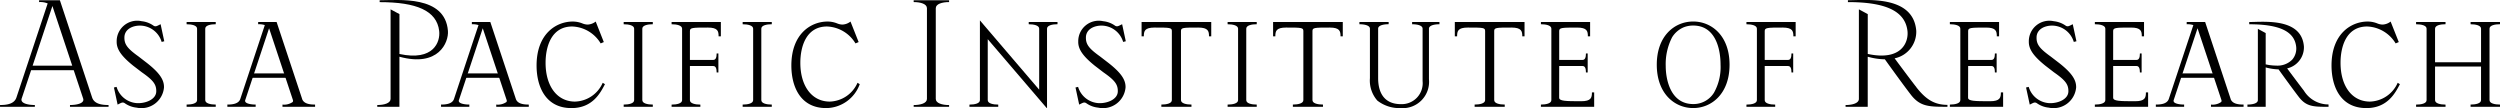 <svg xmlns="http://www.w3.org/2000/svg" xmlns:xlink="http://www.w3.org/1999/xlink" width="300.435" height="13.031" viewBox="0 0 300.435 13.031">
  <defs>
    <clipPath id="clip-logo_text_en">
      <rect width="300.435" height="13.031"/>
    </clipPath>
  </defs>
  <g id="logo_text_en" clip-path="url(#clip-logo_text_en)">
    <g id="グループ_2" data-name="グループ 2" transform="translate(23 65.515)">
      <path id="パス_56" data-name="パス 56" d="M268.064,85.369,265,76.127h-2.216V76.4a2.271,2.271,0,0,1,.8.1c-.495,1.492-2.78,8.363-2.947,8.868-.206.606-.959.683-1.561.683v.268h3.4v-.268c-.458,0-1.06-.081-1.225-.309a.267.267,0,0,1-.025-.243l2.862-8.619,2.868,8.619a.259.259,0,0,1-.029.243,1.772,1.772,0,0,1-1.224.309v.268h3.915v-.268c-.6,0-1.359-.077-1.559-.683" transform="translate(-23 -139)"/>
      <path id="パス_57" data-name="パス 57" d="M270.3,76.127c.182,0,.448,0,.672-.01.276-.009.587-.017.918-.017,2.043,0,4.778.31,4.981,2.978a2.6,2.6,0,0,1-2.015,2.628c.25.336,1.445,1.941,2.015,2.678a3.448,3.448,0,0,0,2.959,1.652v.283h-.217c-1.652,0-2.484-.051-3.355-1.183-.766-.992-2.268-3.079-2.435-3.314a6.355,6.355,0,0,1-1.546-.234v4.731h-2.194v-.268c.559,0,1.254-.119,1.254-.535V76.951l.94.509v3.76a5.886,5.886,0,0,0,1.257.147,2.468,2.468,0,0,0,1.935-.72,2.04,2.04,0,0,0,.471-1.56c-.213-1.832-2.007-2.685-5.64-2.685Z" transform="translate(-23 -139)"/>
      <path id="パス_58" data-name="パス 58" d="M23.683,85.517c0,.4-.629.535-1.257.535v.268h3.5v-.268c-.629,0-1.261-.138-1.261-.535V76.928c0-.392.632-.531,1.261-.531v-.269h-3.5V76.4c.628,0,1.257.139,1.257.531Z" transform="translate(-23 -139)"/>
      <path id="パス_59" data-name="パス 59" d="M76.208,85.517c0,.4-.627.535-1.258.535v.268h3.5v-.268c-.626,0-1.261-.138-1.261-.535V76.928c0-.392.635-.531,1.261-.531v-.269h-3.5V76.4c.631,0,1.258.139,1.258.531Z" transform="translate(-23 -139)"/>
      <path id="パス_60" data-name="パス 60" d="M90.509,85.517c0,.4-.632.535-1.261.535v.268h3.5v-.268c-.625,0-1.258-.138-1.258-.535V76.928c0-.392.633-.531,1.258-.531v-.269h-3.5V76.4c.629,0,1.261.139,1.261.531Z" transform="translate(-23 -139)"/>
      <path id="パス_61" data-name="パス 61" d="M148.785,85.517c0,.4-.631.535-1.258.535v.268h3.5v-.268c-.627,0-1.259-.138-1.259-.535V76.928c0-.392.632-.531,1.259-.531v-.269h-3.5V76.4c.627,0,1.258.139,1.258.531Z" transform="translate(-23 -139)"/>
      <path id="パス_62" data-name="パス 62" d="M300.435,76.4v-.269H296.9V76.4c.628,0,1.257.139,1.257.532v4.035H292.63V76.928c0-.393.632-.532,1.259-.532v-.269h-3.538V76.4c.629,0,1.261.139,1.261.532v8.588c0,.4-.632.535-1.261.535v.268h3.538v-.268c-.627,0-1.259-.138-1.259-.535V81.484h5.526v4.032c0,.4-.629.535-1.257.535v.268h3.536v-.268c-.631,0-1.259-.138-1.259-.535V76.928c0-.393.628-.532,1.259-.532" transform="translate(-23 -139)"/>
      <path id="パス_63" data-name="パス 63" d="M137.189,76.127v1.726h.269c0-.623.091-1.056,1.291-1.056,1.894,0,2.077.017,2.077.426v8.293c0,.4-.629.535-1.261.535v.268h3.617v-.268c-.626,0-1.259-.138-1.259-.535V77.223c0-.409.187-.426,2.074-.426,1.2,0,1.294.433,1.294,1.056h.269V76.127Z" transform="translate(-23 -139)"/>
      <path id="パス_64" data-name="パス 64" d="M152.993,76.127v1.726h.269c0-.623.092-1.056,1.294-1.056,1.891,0,2.074.017,2.074.426v8.293c0,.4-.635.535-1.261.535v.268h3.619v-.268c-.63,0-1.264-.138-1.264-.535V77.223c0-.409.191-.426,2.075-.426,1.206,0,1.3.433,1.3,1.056h.268V76.127Z" transform="translate(-23 -139)"/>
      <path id="パス_65" data-name="パス 65" d="M174.831,76.127v1.726h.275c0-.623.088-1.056,1.291-1.056,1.89,0,2.076.017,2.076.426v8.293c0,.4-.633.535-1.261.535v.268h3.618v-.268c-.632,0-1.265-.138-1.265-.535V77.223c0-.409.191-.426,2.076-.426,1.2,0,1.3.433,1.3,1.056h.269V76.127Z" transform="translate(-23 -139)"/>
      <path id="パス_66" data-name="パス 66" d="M80.708,76.127V76.4c.632,0,1.262.139,1.262.532v8.588c0,.4-.63.535-1.262.535v.268h3.458v-.268c-.627,0-1.256-.138-1.256-.535v-4.1h2.8c.306,0,.412.289.412.775h.21V79.908h-.21c0,.484-.106.778-.412.778h-2.8V77.223c0-.409.262-.426,2.155-.426,1.2,0,1.292.433,1.292,1.056h.271V76.127Z" transform="translate(-23 -139)"/>
      <path id="パス_67" data-name="パス 67" d="M209.877,76.127V76.4c.625,0,1.257.139,1.257.532v8.588c0,.4-.632.535-1.257.535v.268h3.455v-.268c-.624,0-1.258-.138-1.258-.535v-4.1h2.8c.308,0,.415.289.415.775h.207V79.908h-.207c0,.484-.107.778-.415.778h-2.8V77.223c0-.409.266-.426,2.152-.426,1.2,0,1.293.433,1.293,1.056h.272V76.127Z" transform="translate(-23 -139)"/>
      <path id="パス_68" data-name="パス 68" d="M72.7,83.6c-.544,1.044-1.48,2.875-4.027,2.875-3.16,0-4.191-2.659-4.191-5.112,0-3.823,2.361-5.289,4.353-5.289a3.124,3.124,0,0,1,1.139.22,1.771,1.771,0,0,0,.627.144,1.668,1.668,0,0,0,.986-.364l.975,2.467-.376.161a4.163,4.163,0,0,0-3.417-2.034c-2.51,0-3.205,2.416-3.205,4.368,0,2.752,1.345,4.657,3.544,4.657a3.754,3.754,0,0,0,3.322-2.258Z" transform="translate(-23 -139)"/>
      <path id="パス_69" data-name="パス 69" d="M103.319,83.6a4.34,4.34,0,0,1-4.025,2.875c-3.164,0-4.193-2.659-4.193-5.112,0-3.823,2.36-5.289,4.353-5.289a3.114,3.114,0,0,1,1.138.22,1.787,1.787,0,0,0,.627.144,1.678,1.678,0,0,0,.989-.364l.978,2.467-.379.161a4.173,4.173,0,0,0-3.42-2.034c-2.507,0-3.207,2.416-3.207,4.368,0,2.752,1.35,4.657,3.546,4.657a3.762,3.762,0,0,0,3.324-2.258Z" transform="translate(-23 -139)"/>
      <path id="パス_70" data-name="パス 70" d="M288.407,83.6c-.549,1.044-1.483,2.875-4.031,2.875-3.157,0-4.188-2.659-4.188-5.112,0-3.823,2.359-5.289,4.352-5.289a3.094,3.094,0,0,1,1.136.22,1.793,1.793,0,0,0,.625.144,1.669,1.669,0,0,0,.99-.364l.979,2.467-.376.161a4.173,4.173,0,0,0-3.422-2.034c-2.512,0-3.2,2.416-3.2,4.368,0,2.752,1.345,4.657,3.542,4.657a3.761,3.761,0,0,0,3.325-2.258Z" transform="translate(-23 -139)"/>
      <path id="パス_71" data-name="パス 71" d="M203.479,86.471c-2.218,0-4.377-1.721-4.377-5.209s2.159-5.192,4.377-5.192c2.187,0,4.368,1.68,4.368,5.192s-2.181,5.209-4.368,5.209m0-9.917a3.083,3.083,0,0,0-1.153.216,3.031,3.031,0,0,0-1.38,1.191,7.039,7.039,0,0,0-.77,3.436c0,1.76.633,4.593,3.3,4.593a2.887,2.887,0,0,0,2.5-1.367,6.251,6.251,0,0,0,.79-3.361c0-1.918-.615-4.708-3.289-4.708" transform="translate(-23 -139)"/>
      <path id="パス_72" data-name="パス 72" d="M187.37,85.224c0,.407.756.426,2.647.426,1.2,0,1.292-.433,1.292-1.06h.269v1.73h-6.4v-.268c.623,0,1.255-.138,1.255-.535V76.929c0-.393-.632-.532-1.255-.532v-.269h5.912v1.726h-.27c0-.624-.089-1.056-1.292-1.056-1.887,0-2.153.017-2.153.426v3.463h2.8c.306,0,.413-.294.413-.778h.21v2.284h-.21c0-.486-.107-.776-.413-.776h-2.8Z" transform="translate(-23 -139)"/>
      <path id="パス_73" data-name="パス 73" d="M236.511,85.224c0,.407.754.426,2.643.426,1.2,0,1.3-.433,1.3-1.06h.269v1.73h-6.4v-.268c.625,0,1.257-.138,1.257-.535V76.929c0-.393-.632-.532-1.257-.532v-.269h5.914v1.726h-.272c0-.624-.091-1.056-1.29-1.056-1.893,0-2.155.017-2.155.426v3.463h2.8c.31,0,.414-.294.414-.778h.211v2.284h-.211c0-.486-.1-.776-.414-.776h-2.8Z" transform="translate(-23 -139)"/>
      <path id="パス_74" data-name="パス 74" d="M253.946,85.224c0,.407.754.426,2.642.426,1.2,0,1.295-.433,1.295-1.06h.264v1.73h-6.4v-.268c.627,0,1.259-.138,1.259-.535V76.929c0-.393-.632-.532-1.259-.532v-.269h5.91v1.726h-.268c0-.624-.089-1.056-1.291-1.056-1.89,0-2.152.017-2.152.426v3.463h2.8c.307,0,.414-.294.414-.778h.207v2.284h-.207c0-.486-.107-.776-.414-.776h-2.8Z" transform="translate(-23 -139)"/>
      <path id="パス_75" data-name="パス 75" d="M123.626,76.127V76.4c.628,0,1.256.139,1.256.532v7.33l-7.122-8.327v9.585c0,.4-.628.535-1.258.535v.268h3.461v-.268c-.627,0-1.262-.138-1.262-.535V78.193l7.124,8.322V76.928c0-.393.633-.532,1.259-.532v-.269Z" transform="translate(-23 -139)"/>
      <path id="パス_76" data-name="パス 76" d="M169.7,76.127V76.4c.628,0,1.259.139,1.259.532v6.3A2.516,2.516,0,0,1,168.357,86c-1.992,0-2.741-1.344-2.741-3.13V76.928c0-.393.638-.532,1.263-.532v-.269h-3.513V76.4c.63,0,1.263.139,1.263.532v5.948a3.648,3.648,0,0,0,.894,2.695,4.315,4.315,0,0,0,2.8.9,3.166,3.166,0,0,0,3.4-3.472v-6.09c.025-.378.644-.513,1.262-.513v-.269Z" transform="translate(-23 -139)"/>
      <path id="パス_77" data-name="パス 77" d="M16.006,81.379C14.581,80.228,14,79.4,14.021,78.47a2.464,2.464,0,0,1,3-2.437,2.987,2.987,0,0,1,1.437.543c.259.154.4.035.843-.181l.439,2.048-.314.08a2.737,2.737,0,0,0-2.519-1.96c-1.008-.027-1.931.454-1.956,1.394-.022.849.351,1.35,1.694,2.313l1.038.8c1.463,1.156,2.047,1.986,2.024,2.916a2.72,2.72,0,0,1-3.291,2.434,2.973,2.973,0,0,1-1.437-.542c-.259-.156-.4-.04-.844.179L13.692,84l.317-.077a2.729,2.729,0,0,0,2.518,1.959c1.006.027,2.225-.455,2.251-1.4.02-.847-.351-1.347-1.734-2.31Z" transform="translate(-23 -139)"/>
      <path id="パス_78" data-name="パス 78" d="M131.56,81.379c-1.425-1.151-2.008-1.983-1.983-2.909a2.461,2.461,0,0,1,2.992-2.437,2.982,2.982,0,0,1,1.437.543c.259.154.407.035.845-.181l.44,2.048-.318.08a2.734,2.734,0,0,0-2.517-1.96c-1-.027-1.932.454-1.957,1.394-.021.849.35,1.35,1.7,2.313l1.038.8c1.463,1.156,2.049,1.986,2.025,2.916a2.721,2.721,0,0,1-3.292,2.434,2.959,2.959,0,0,1-1.438-.542c-.261-.156-.4-.04-.843.179L129.247,84l.311-.077a2.734,2.734,0,0,0,2.523,1.959c1.005.027,2.224-.455,2.25-1.4.019-.847-.351-1.347-1.736-2.31Z" transform="translate(-23 -139)"/>
      <path id="パス_79" data-name="パス 79" d="M245.8,81.379c-1.428-1.151-2.009-1.983-1.988-2.909a2.465,2.465,0,0,1,2.993-2.437,3.032,3.032,0,0,1,1.445.543c.258.154.4.035.841-.181l.443,2.048-.318.08a2.741,2.741,0,0,0-2.525-1.96c-1-.027-1.929.454-1.949,1.394-.026.849.35,1.35,1.689,2.313l1.042.8c1.459,1.156,2.047,1.986,2.025,2.916a2.725,2.725,0,0,1-3.295,2.434,2.953,2.953,0,0,1-1.436-.542c-.26-.156-.4-.04-.843.179L243.479,84l.317-.077a2.731,2.731,0,0,0,2.519,1.959c1.008.027,2.227-.455,2.252-1.4.021-.847-.352-1.347-1.737-2.31Z" transform="translate(-23 -139)"/>
      <path id="パス_80" data-name="パス 80" d="M109.8,73.735c.849,0,1.594.23,1.594.737v10.9c0,.509-.745.737-1.594.737v.214h4.256v-.214c-.853,0-1.6-.228-1.6-.737v-10.9c0-.507.747-.737,1.6-.737v-.218H109.8Z" transform="translate(-23 -139)"/>
      <path id="パス_81" data-name="パス 81" d="M45.625,73.517v.226c4.409,0,6.863,1.012,7.153,3.458.157,1.31-.671,3.658-4.775,2.771V75.18l-1.065-.573V85.369c0,.509-.746.737-1.6.737v.214H48V80.3c4.689,1.289,5.936-1.717,5.83-3.1-.333-4.318-5.979-3.684-8.208-3.684" transform="translate(-23 -139)"/>
      <path id="パス_82" data-name="パス 82" d="M230.3,83.968c-.822-1.049-2.615-3.472-2.615-3.472a3.267,3.267,0,0,0,2.6-3.3c-.336-4.318-5.982-3.684-8.213-3.684v.226c4.412,0,6.863,1.012,7.156,3.458.155,1.31-.671,3.658-4.772,2.771V75.18l-1.066-.573V85.369c0,.509-.748.737-1.6.737v.214h2.662V80.3a7.966,7.966,0,0,0,2.06.313s2.066,2.886,3.106,4.231c1.115,1.458,2.179,1.479,4.414,1.473v-.231c-1.6,0-2.619-.688-3.741-2.121" transform="translate(-23 -139)"/>
      <path id="パス_83" data-name="パス 83" d="M261.919,82.308h4.349l.151.526h-4.645Z" transform="translate(-23 -139)"/>
      <path id="パス_84" data-name="パス 84" d="M61.99,85.369l-3.067-9.242H56.705V76.4a2.256,2.256,0,0,1,.8.1c-.5,1.492-2.776,8.363-2.944,8.868-.2.606-.964.683-1.56.683v.268h3.4v-.268c-.458,0-1.057-.081-1.222-.309a.245.245,0,0,1-.024-.243l2.86-8.619L60.884,85.5a.25.25,0,0,1-.025.243,1.786,1.786,0,0,1-1.223.309v.268h3.911v-.268c-.6,0-1.358-.077-1.557-.683" transform="translate(-23 -139)"/>
      <path id="パス_85" data-name="パス 85" d="M55.845,82.308H60.2l.144.526H55.7Z" transform="translate(-23 -139)"/>
      <path id="パス_86" data-name="パス 86" d="M36.308,85.369l-3.067-9.242H31.024V76.4a2.231,2.231,0,0,1,.8.1c-.494,1.492-2.775,8.363-2.943,8.868-.2.606-.962.683-1.558.683v.268h3.4v-.268c-.456,0-1.06-.081-1.222-.309a.25.25,0,0,1-.026-.243l2.862-8.619L35.2,85.5a.259.259,0,0,1-.028.243,1.787,1.787,0,0,1-1.225.309v.268h3.918v-.268c-.6,0-1.358-.077-1.561-.683" transform="translate(-23 -139)"/>
      <path id="パス_87" data-name="パス 87" d="M30.164,82.308h4.35l.144.526H30.019Z" transform="translate(-23 -139)"/>
      <path id="パス_88" data-name="パス 88" d="M11.07,85.2c-.228-.692-3.637-10.971-3.873-11.683h-2.5v.218a2.311,2.311,0,0,1,1.032.163c-.587,1.776-3.538,10.658-3.752,11.3-.255.769-1.12.907-1.973.907v.213H4.188v-.213c-.851,0-1.779-.212-1.582-.786.047-.131.527-1.574,1.134-3.4H8.859l1.132,3.4c.2.574-.73.786-1.581.786v.213h4.635v-.213c-.854,0-1.72-.138-1.975-.907M3.92,81.377c.872-2.632,1.938-5.845,2.378-7.171l2.383,7.171Z" transform="translate(-23 -139)"/>
    </g>
  </g>
</svg>
